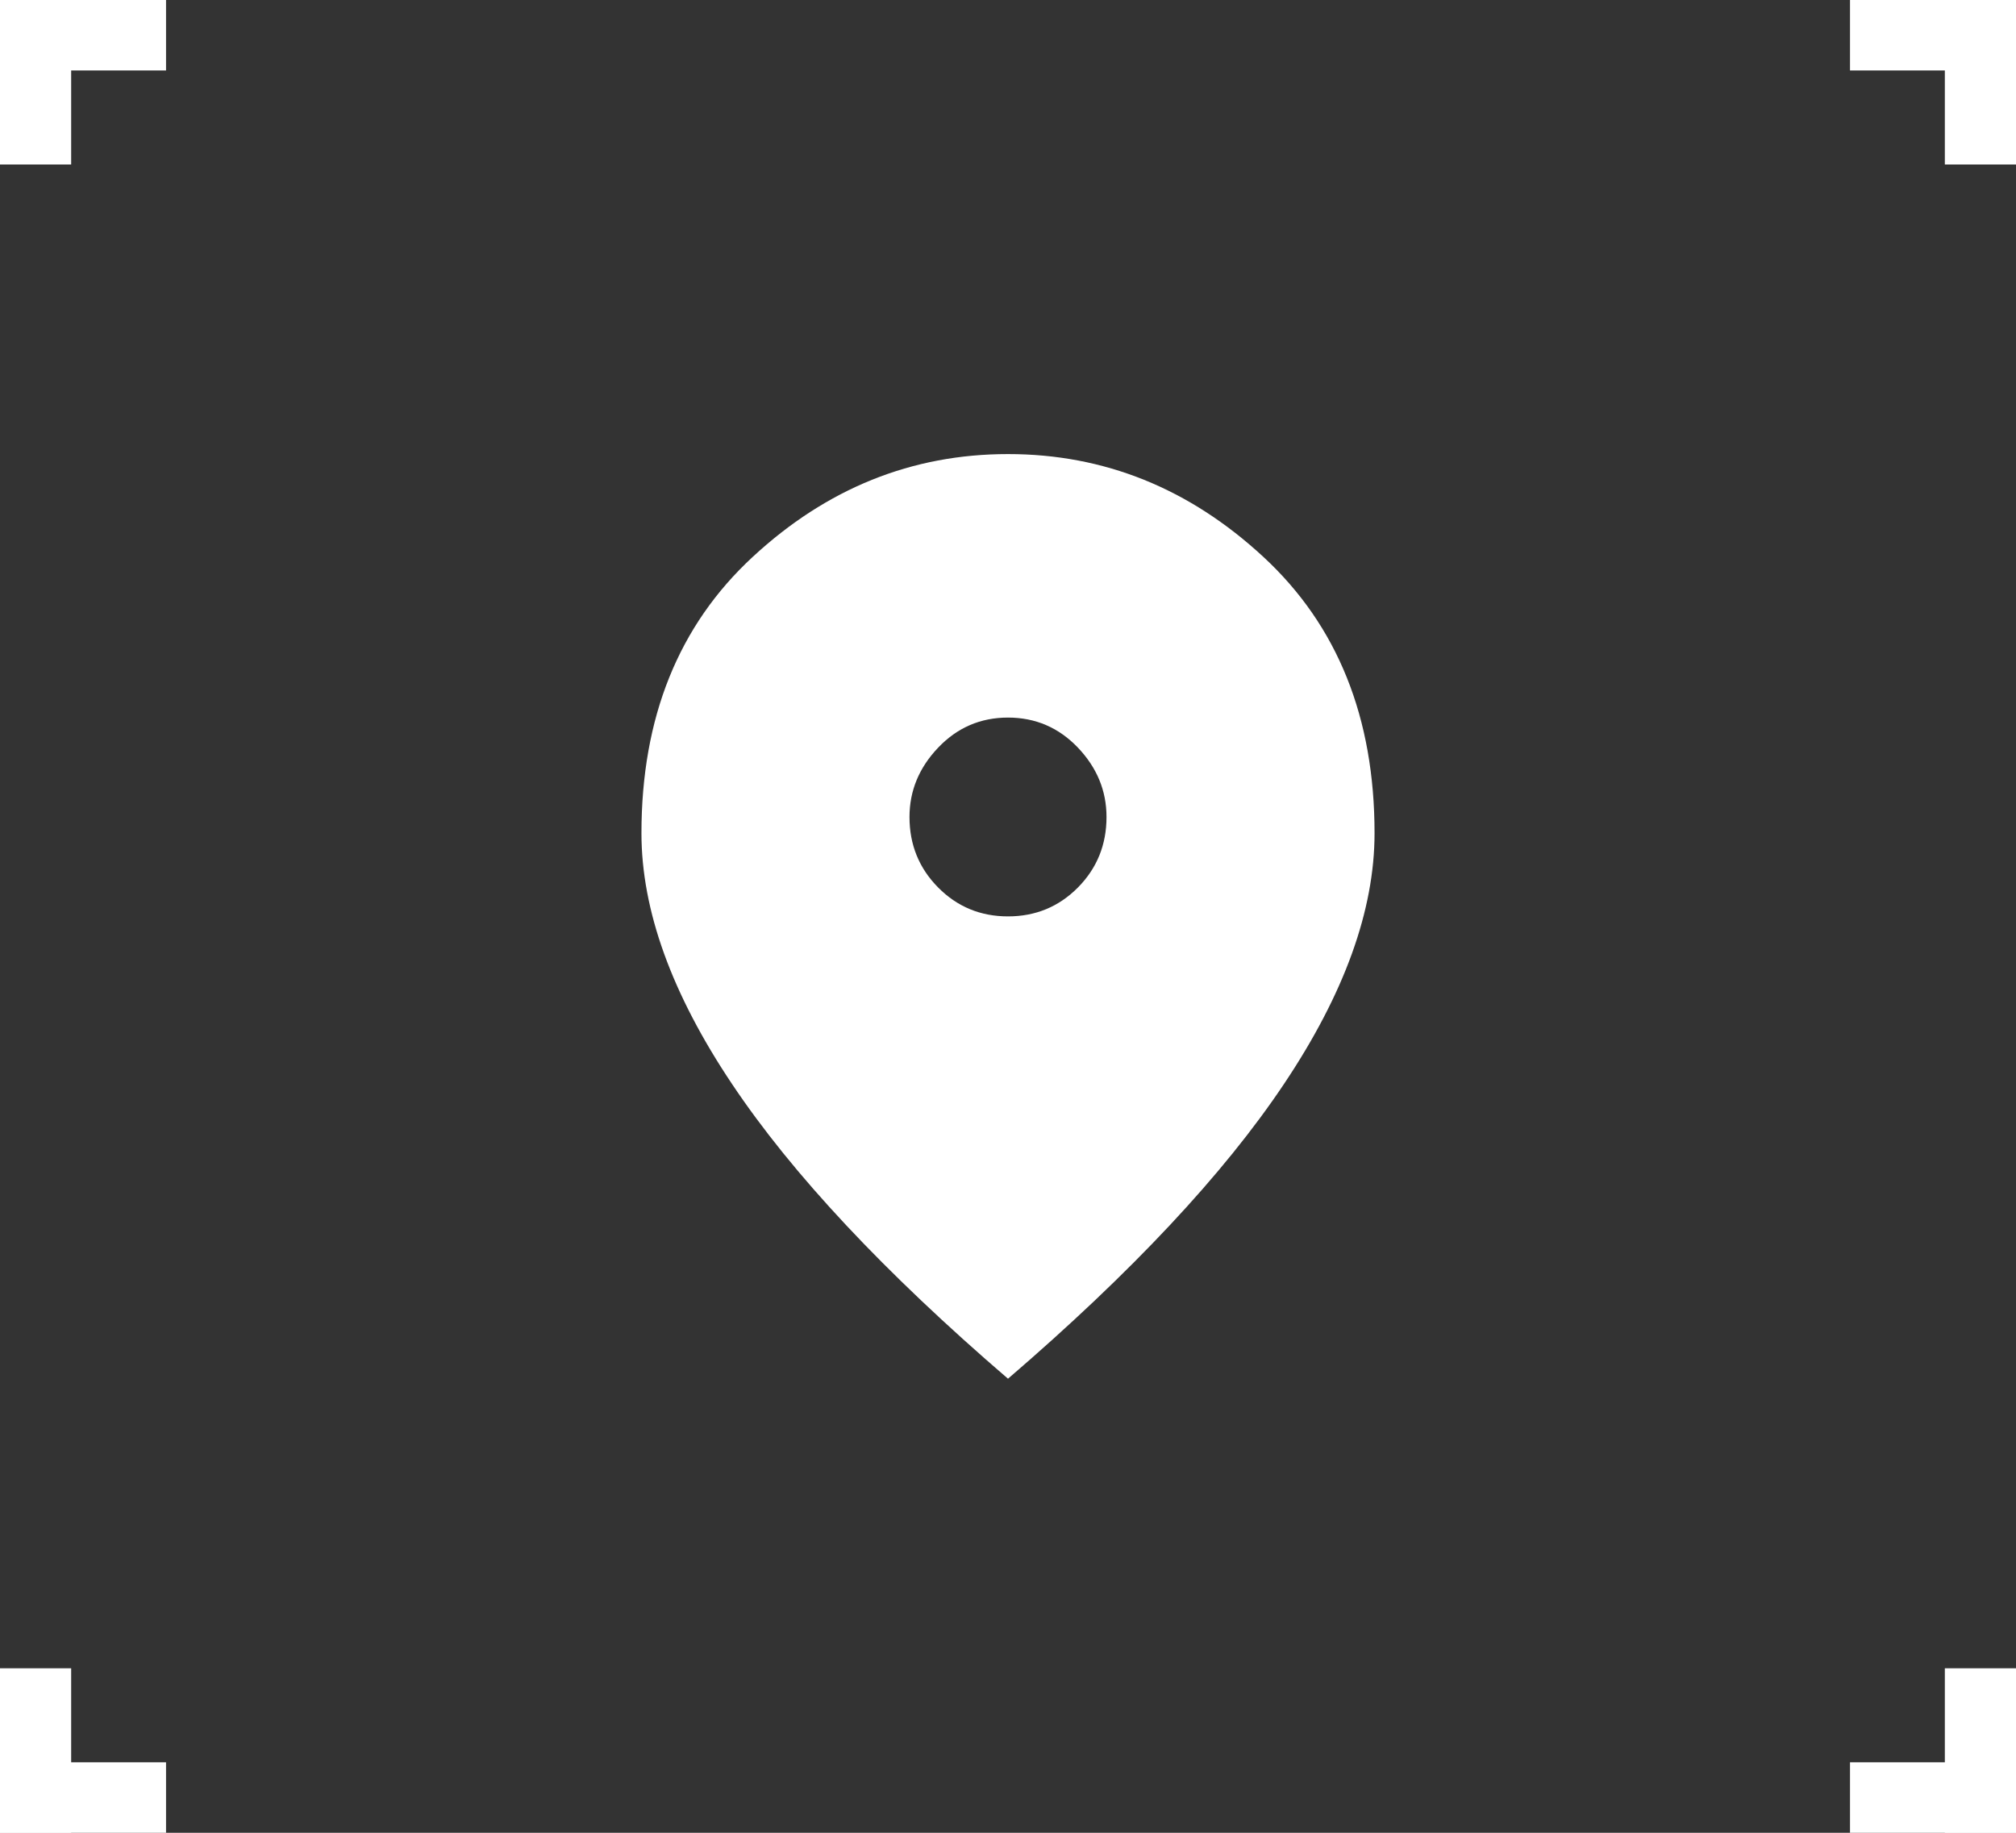 <svg width="44" height="40" viewBox="0 0 44 40" fill="none" xmlns="http://www.w3.org/2000/svg">
<rect x="0" y="0" width="44" height="40" fill="#333333" stroke="none"/>
<path d="M22 30.09C19.3 27.769 17.292 25.625 15.976 23.657C14.659 21.69 14 19.865 14 18.184C14 15.661 14.809 13.652 16.426 12.156C18.042 10.659 19.9 9.91 22 9.91C24.1 9.91 25.959 10.659 27.576 12.156C29.192 13.652 30 15.661 30 18.184C30 19.865 29.341 21.69 28.024 23.657C26.708 25.625 24.7 27.769 22 30.09ZM22 20C22.6 20 23.109 19.79 23.526 19.37C23.942 18.949 24.15 18.436 24.15 17.831C24.15 17.259 23.942 16.754 23.526 16.317C23.109 15.88 22.6 15.661 22 15.661C21.4 15.661 20.892 15.88 20.476 16.317C20.059 16.754 19.85 17.259 19.85 17.831C19.85 18.436 20.059 18.949 20.476 19.37C20.892 19.79 21.4 20 22 20Z" fill="white"/>
<path d="M0 1.56913e-07H1.553V3.59H0V1.56913e-07Z" fill="white"/>
<path d="M0 1.538V1.56913e-07L3.624 0V1.538L0 1.538Z" fill="white"/>
<path d="M0 40H1.553V36.41H0V40Z" fill="white"/>
<path d="M0 38.462V40L3.624 40V38.462L0 38.462Z" fill="white"/>
<path d="M44 1.56913e-07H42.447V3.59H44V1.56913e-07Z" fill="white"/>
<path d="M44 1.538V1.56913e-07L40.377 0V1.538L44 1.538Z" fill="white"/>
<path d="M44 40H42.447V36.41H44V40Z" fill="white"/>
<path d="M44 38.462V40L40.377 40V38.462L44 38.462Z" fill="white"/>
</svg>
